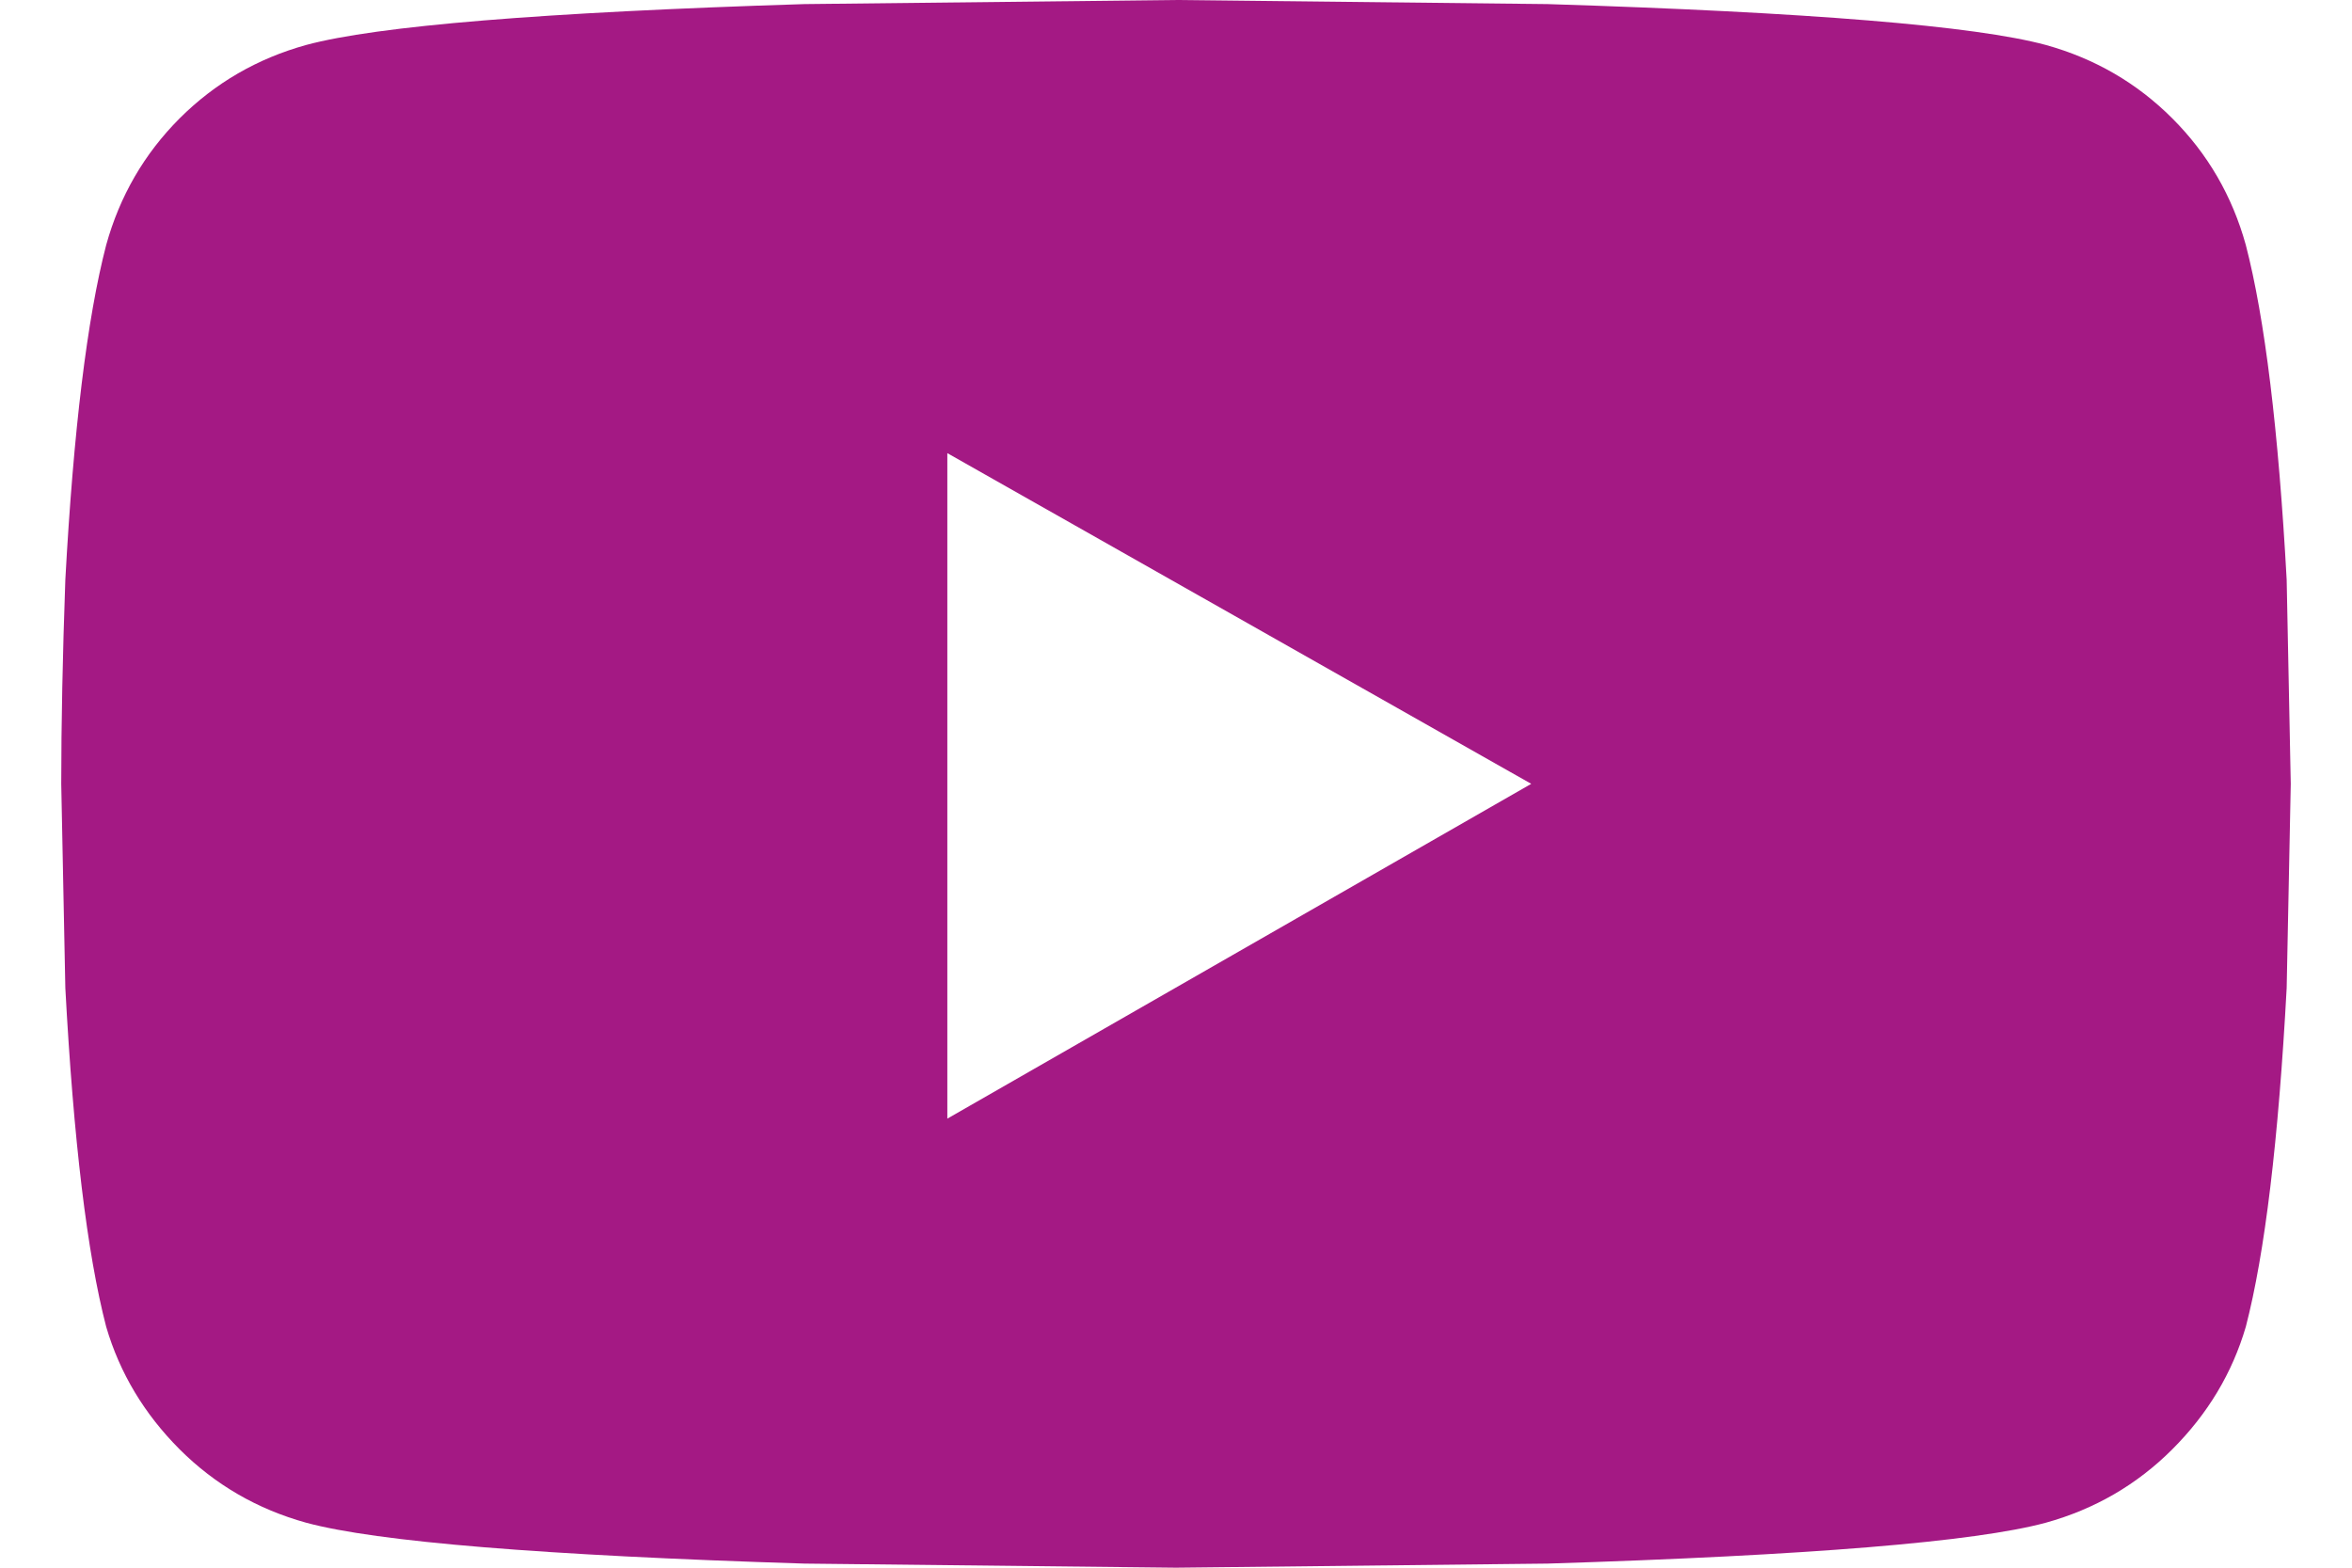 <svg width="27" height="18" xmlns="http://www.w3.org/2000/svg"><path d="M82.781,269.813 C83,270.656 83.156,271.938 83.25,273.656 L83.297,276 L83.25,278.344 C83.156,280.094 83,281.391 82.781,282.234 C82.625,282.766 82.344,283.234 81.937,283.641 C81.531,284.047 81.047,284.328 80.484,284.484 C79.672,284.703 77.766,284.859 74.766,284.953 L70.5,285 L66.234,284.953 C63.234,284.859 61.328,284.703 60.516,284.484 C59.953,284.328 59.469,284.047 59.062,283.641 C58.656,283.234 58.375,282.766 58.219,282.234 C58,281.391 57.844,280.094 57.75,278.344 L57.703,276 C57.703,275.313 57.719,274.531 57.75,273.656 C57.844,271.938 58,270.656 58.219,269.813 C58.375,269.25 58.656,268.766 59.062,268.359 C59.469,267.953 59.953,267.672 60.516,267.516 C61.328,267.297 63.234,267.141 66.234,267.047 L70.5,267 L74.766,267.047 C77.766,267.141 79.672,267.297 80.484,267.516 C81.047,267.672 81.531,267.953 81.937,268.359 C82.344,268.766 82.625,269.25 82.781,269.813 Z M67.875,279.844 L74.578,276 L67.875,272.203 L67.875,279.844 Z" transform="translate(-57 -267)" fill="#A41984"/></svg>